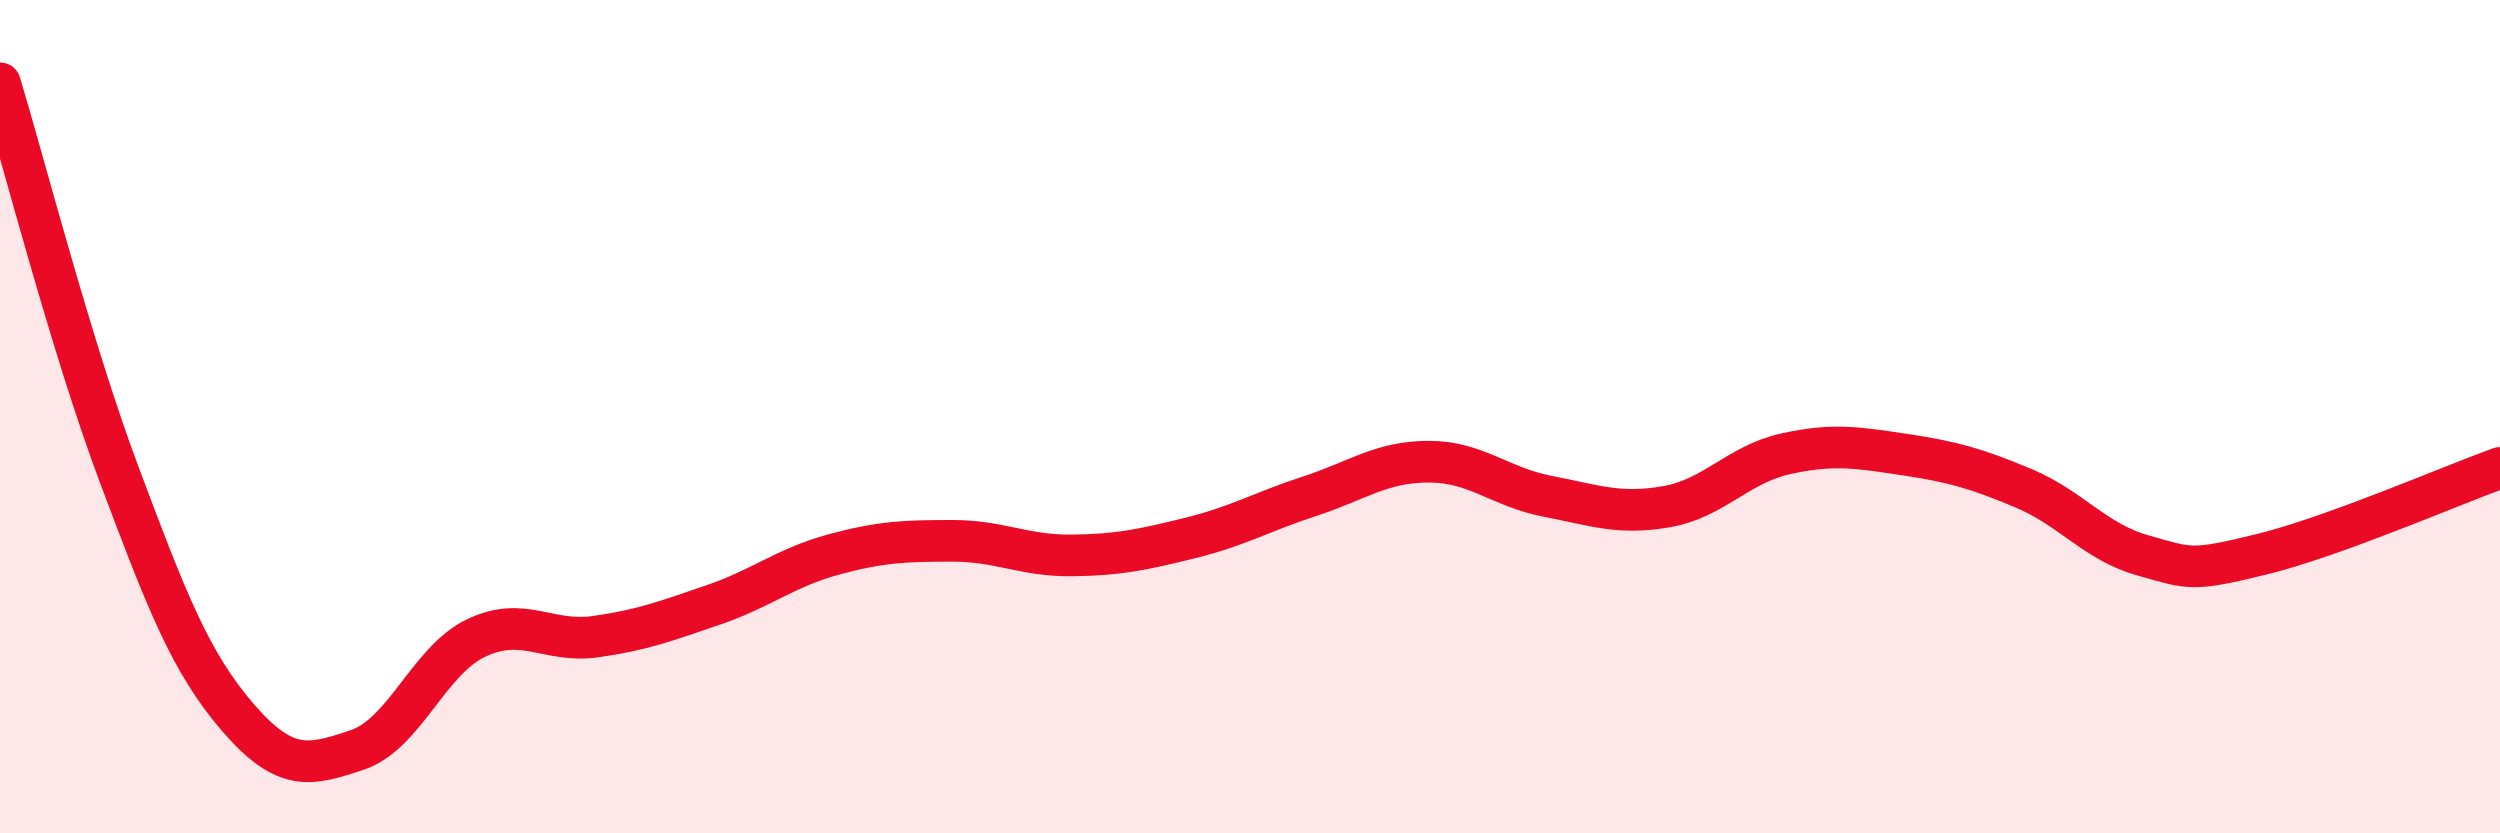
    <svg width="60" height="20" viewBox="0 0 60 20" xmlns="http://www.w3.org/2000/svg">
      <path
        d="M 0,2 C 0.57,3.88 1.72,8.35 2.86,11.39 C 4,14.43 4.57,15.9 5.71,17.22 C 6.85,18.54 7.43,18.38 8.57,18 C 9.71,17.62 10.29,15.85 11.43,15.31 C 12.57,14.77 13.15,15.44 14.29,15.28 C 15.43,15.12 16,14.9 17.14,14.51 C 18.28,14.12 18.86,13.62 20,13.31 C 21.14,13 21.72,12.98 22.86,12.98 C 24,12.98 24.57,13.34 25.71,13.33 C 26.85,13.32 27.43,13.19 28.57,12.91 C 29.71,12.63 30.29,12.28 31.43,11.91 C 32.57,11.54 33.15,11.08 34.29,11.08 C 35.43,11.08 36,11.69 37.14,11.91 C 38.28,12.13 38.86,12.36 40,12.16 C 41.14,11.96 41.72,11.14 42.86,10.89 C 44,10.64 44.57,10.74 45.71,10.91 C 46.85,11.08 47.43,11.24 48.57,11.72 C 49.71,12.2 50.29,13.01 51.43,13.33 C 52.57,13.65 52.58,13.72 54.29,13.3 C 56,12.88 58.86,11.64 60,11.23L60 20L0 20Z"
        fill="#EB0A25"
        opacity="0.1"
        stroke-linecap="round"
        stroke-linejoin="round"
      />
      <path
        d="M 0,2 C 0.57,3.88 1.72,8.35 2.86,11.39 C 4,14.43 4.57,15.9 5.71,17.22 C 6.85,18.54 7.43,18.38 8.57,18 C 9.71,17.62 10.29,15.85 11.43,15.31 C 12.57,14.77 13.15,15.44 14.29,15.28 C 15.43,15.12 16,14.9 17.14,14.51 C 18.28,14.12 18.86,13.62 20,13.31 C 21.14,13 21.72,12.98 22.86,12.98 C 24,12.98 24.57,13.34 25.71,13.33 C 26.85,13.32 27.43,13.19 28.57,12.91 C 29.71,12.63 30.29,12.28 31.43,11.91 C 32.57,11.54 33.15,11.08 34.29,11.08 C 35.43,11.08 36,11.69 37.14,11.91 C 38.28,12.13 38.86,12.36 40,12.16 C 41.14,11.96 41.72,11.14 42.86,10.89 C 44,10.64 44.57,10.74 45.71,10.91 C 46.85,11.08 47.43,11.24 48.57,11.72 C 49.71,12.2 50.29,13.01 51.43,13.33 C 52.57,13.65 52.58,13.72 54.29,13.3 C 56,12.88 58.86,11.64 60,11.23"
        stroke="#EB0A25"
        stroke-width="1"
        fill="none"
        stroke-linecap="round"
        stroke-linejoin="round"
      />
    </svg>
  